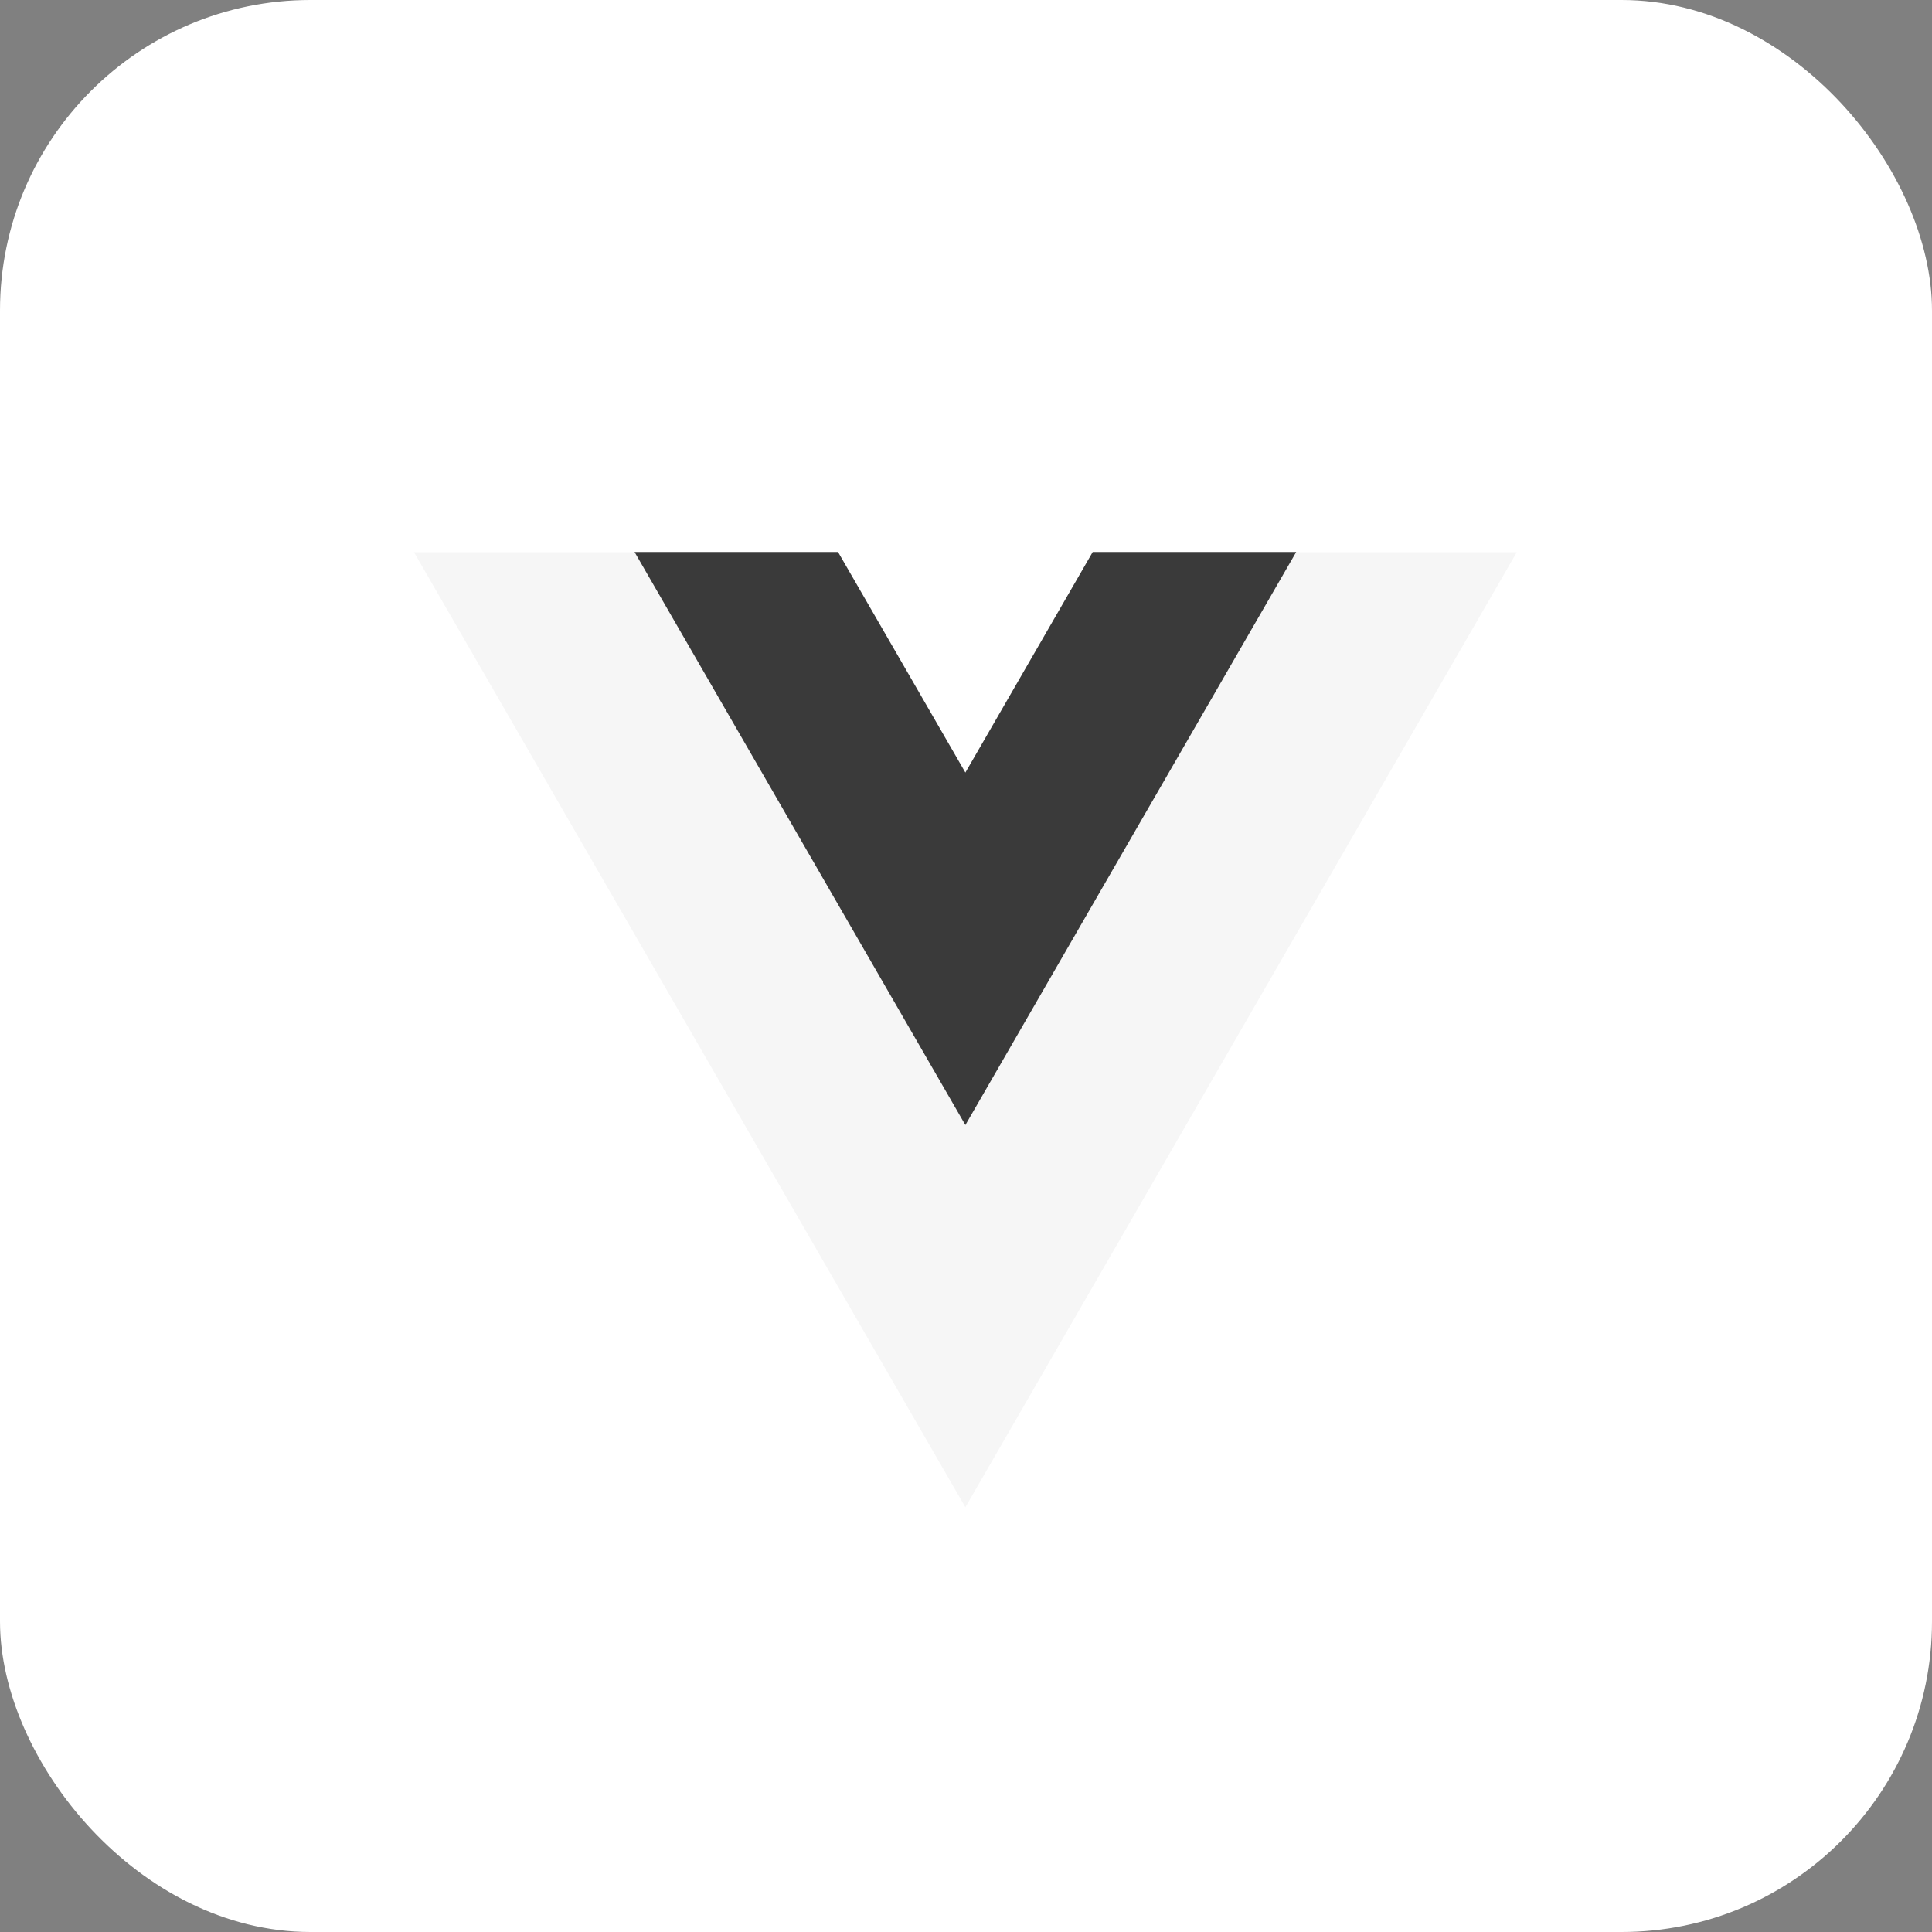 <?xml version="1.0" encoding="UTF-8"?>
<svg width="56px" height="56px" viewBox="0 0 56 56" version="1.1" xmlns="http://www.w3.org/2000/svg" xmlns:xlink="http://www.w3.org/1999/xlink" focusable="false" aria-hidden="true">
    <rect x="0" y="0" width="56" height="56" fill="#808080" stroke="none"/>
    <!-- Generator: Sketch 54.1 (76490) - https://sketchapp.com -->
    <title>graphic-icon-vuejs</title>
    <desc>Created with Sketch.</desc>
    <g id="Developer-experience" stroke="none" stroke-width="1" fill="none" fill-rule="evenodd">
        <g id="Developer-experience-preview" transform="translate(-405, -5232)">
            <g id="Group-13" transform="translate(0, 5005)">
                <g id="graphic-icon-vuejs" transform="translate(405, 227)">
                    <rect id="Rectangle" fill="#FFFFFF" x="0" y="0" width="56" height="56" rx="9"></rect>
                    <g id="Group-3" transform="translate(12, 16)">
                        <polygon id="Fill-1" fill="#F6F6F6" points="19.673 0.007 15.982 6.4 12.291 0.007 1.72043011e-05 0.007 15.982 27.688 31.964 0.007"></polygon>
                        <polygon id="Fill-2" fill="#3A3A3A" points="19.673 0 15.982 6.393 12.291 0 6.393 0 15.982 16.609 25.571 0"></polygon>
                    </g>
                </g>
            </g>
        </g>
    </g>
</svg>
